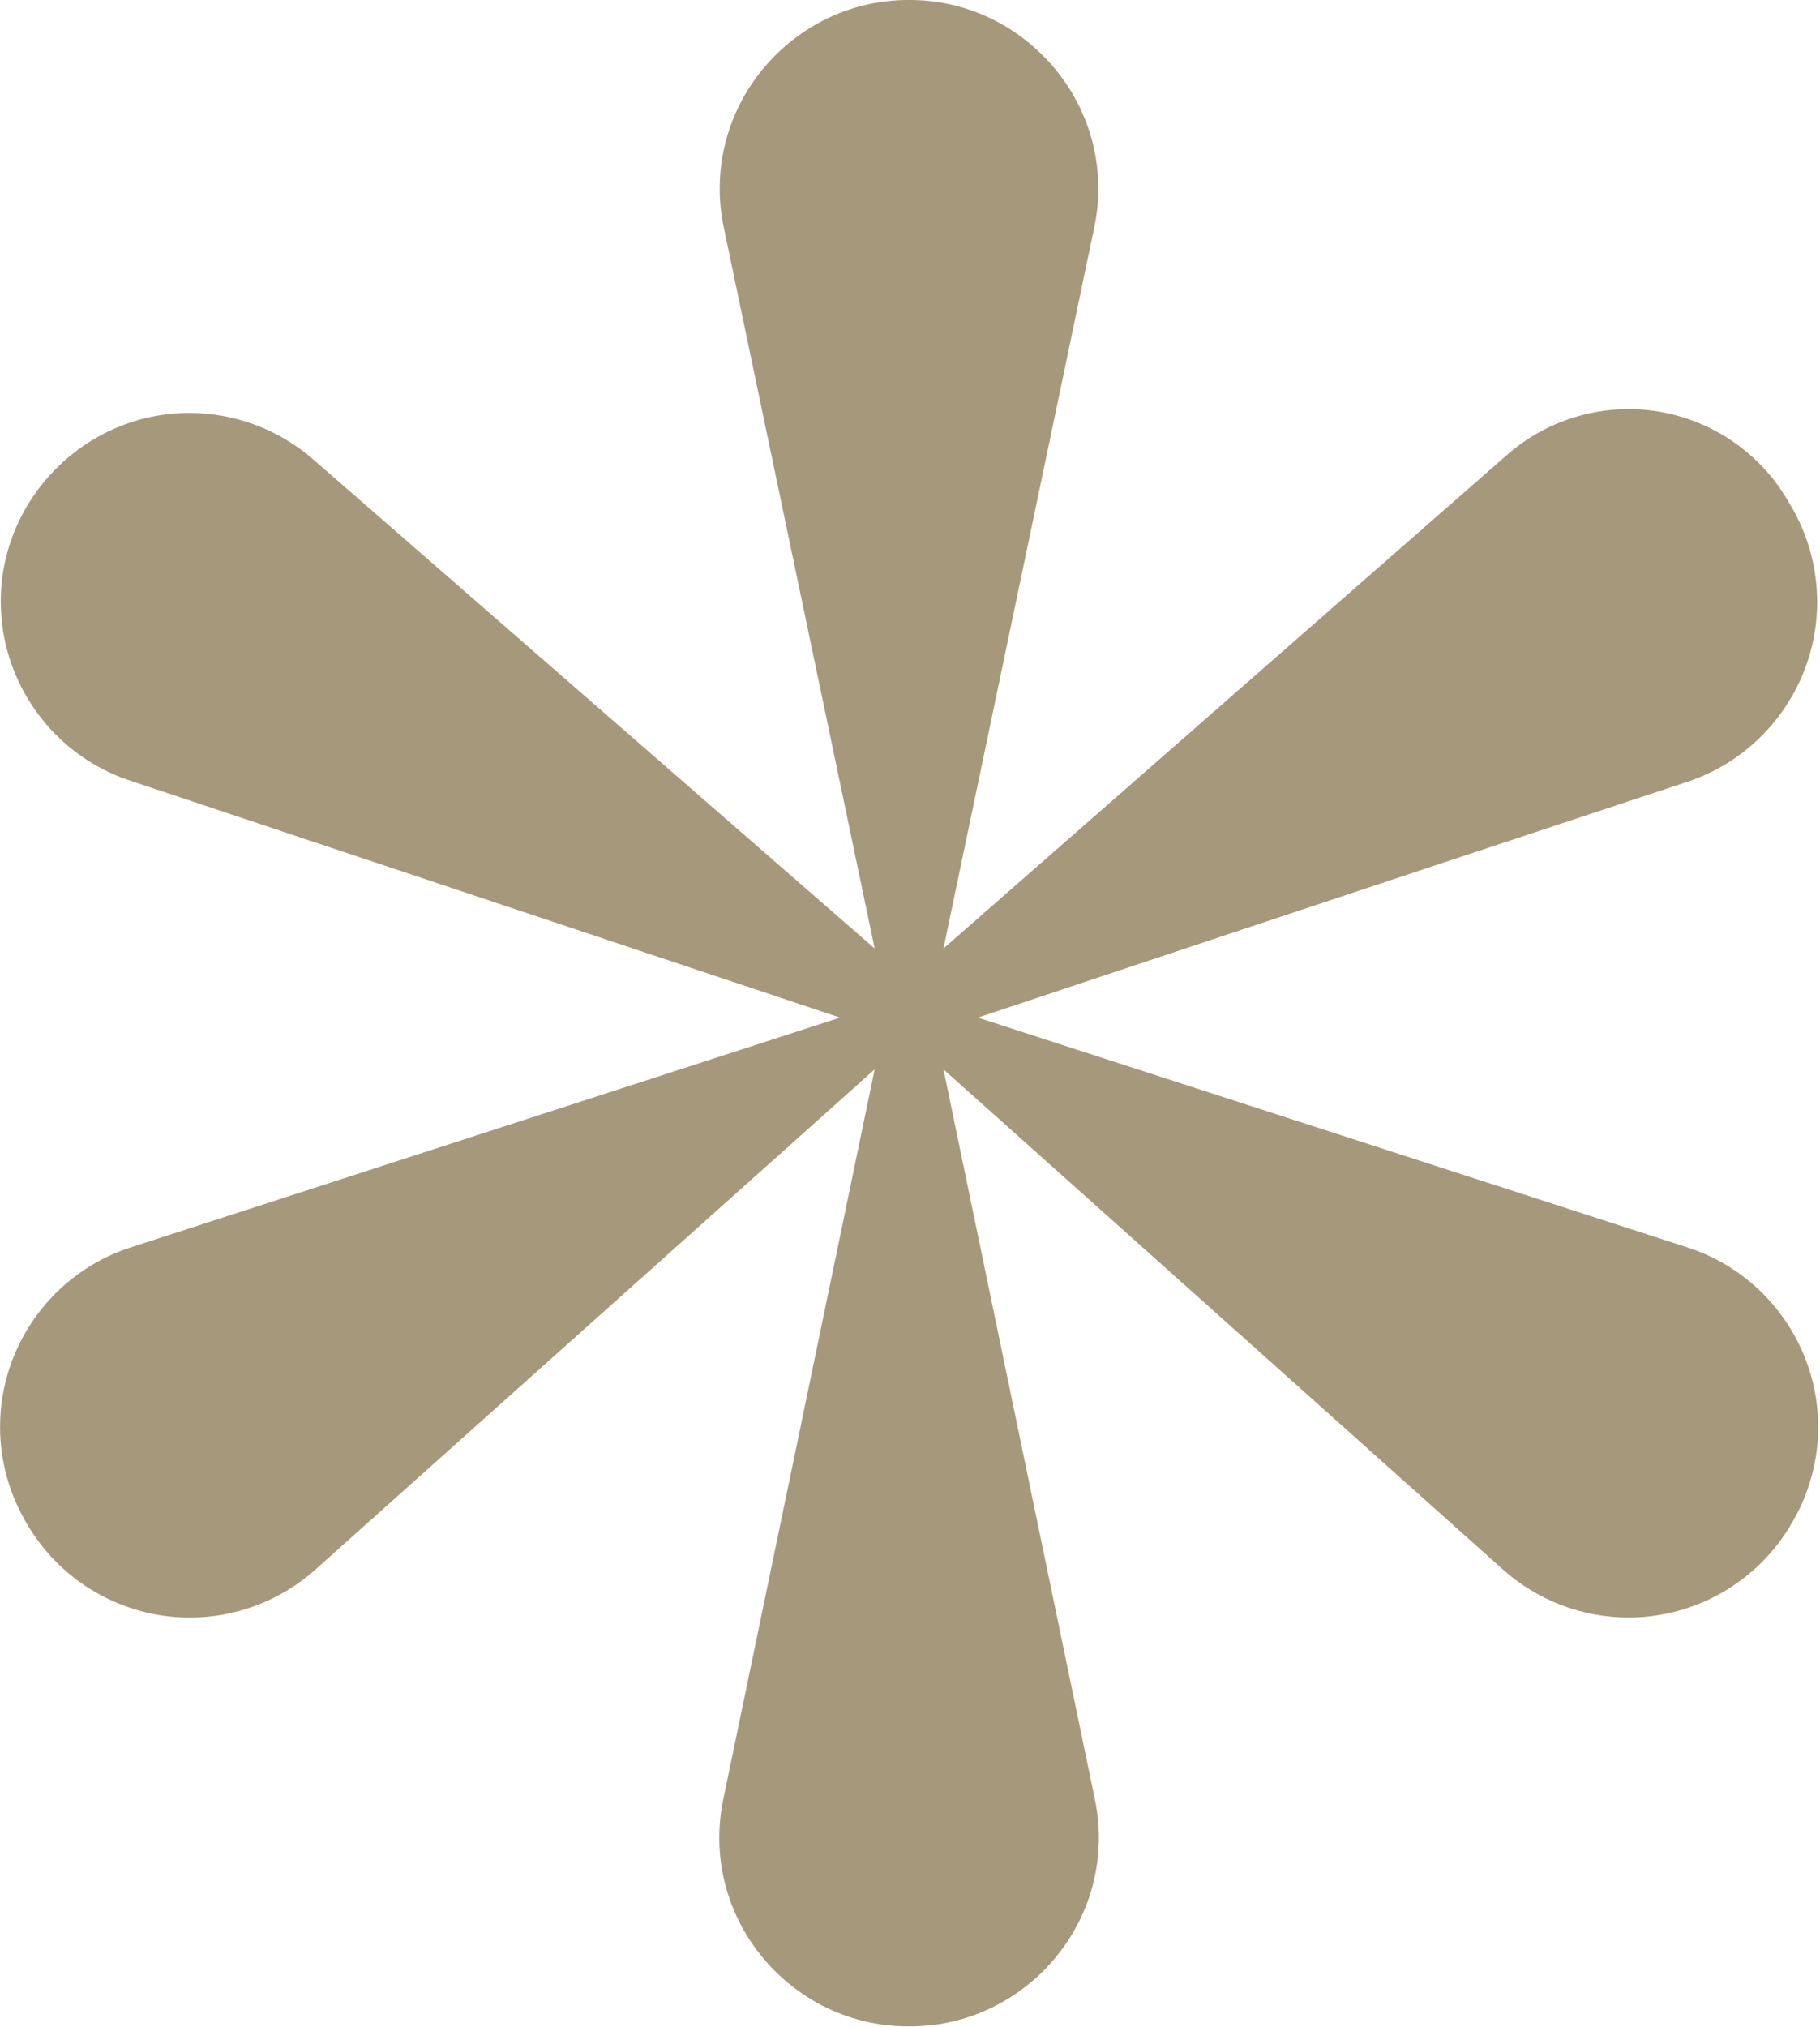 <?xml version="1.0" encoding="UTF-8" standalone="no"?><!DOCTYPE svg PUBLIC "-//W3C//DTD SVG 1.1//EN" "http://www.w3.org/Graphics/SVG/1.1/DTD/svg11.dtd"><svg width="100%" height="100%" viewBox="0 0 362 403" version="1.1" xmlns="http://www.w3.org/2000/svg" xmlns:xlink="http://www.w3.org/1999/xlink" xml:space="preserve" xmlns:serif="http://www.serif.com/" style="fill-rule:evenodd;clip-rule:evenodd;stroke-linejoin:round;stroke-miterlimit:2;"><g id="Gruppe_40"><path id="Pfad_175" d="M194.5,202.304l141.2,45.713c15.422,4.991 25.939,19.448 25.939,35.658c-0,6.545 -1.715,12.977 -4.972,18.654l-0.246,0.417c-6.674,11.627 -19.098,18.821 -32.505,18.821c-9.211,-0 -18.106,-3.396 -24.974,-9.534l-111.284,-99.437l30.121,145.167c0.519,2.502 0.781,5.052 0.781,7.608c-0,20.558 -16.917,37.475 -37.475,37.475l-0.54,-0c-20.559,-0 -37.475,-16.917 -37.475,-37.475c-0,-2.556 0.261,-5.106 0.78,-7.608l30.121,-145.167l-111.25,99.454c-6.868,6.136 -15.762,9.531 -24.972,9.531c-13.397,-0 -25.813,-7.184 -32.491,-18.798l-0.258,-0.446c-3.266,-5.681 -4.986,-12.122 -4.986,-18.676c0,-16.206 10.513,-30.66 25.932,-35.653l141.137,-45.704l-141.229,-47.117c-15.305,-5.071 -25.705,-19.472 -25.705,-35.596c0,-20.572 16.929,-37.5 37.5,-37.5c9.084,-0 17.866,3.301 24.701,9.284l111.621,97.187l-30.025,-143.404c-0.529,-2.525 -0.795,-5.099 -0.795,-7.679c-0,-20.56 16.918,-37.479 37.478,-37.479l0.367,-0c20.554,0.01 37.462,16.925 37.462,37.479c-0,2.58 -0.267,5.154 -0.796,7.679l-30.004,143.404l112.104,-98.145c6.685,-5.856 15.275,-9.087 24.162,-9.087c12.996,0 25.057,6.909 31.63,18.12l0.592,1c3.461,5.82 5.288,12.468 5.288,19.24c0,16.18 -10.432,30.632 -25.788,35.727c-54.863,18.108 -141.146,46.887 -141.146,46.887" style="fill:#a6987a;fill-rule:nonzero;"/></g></svg>